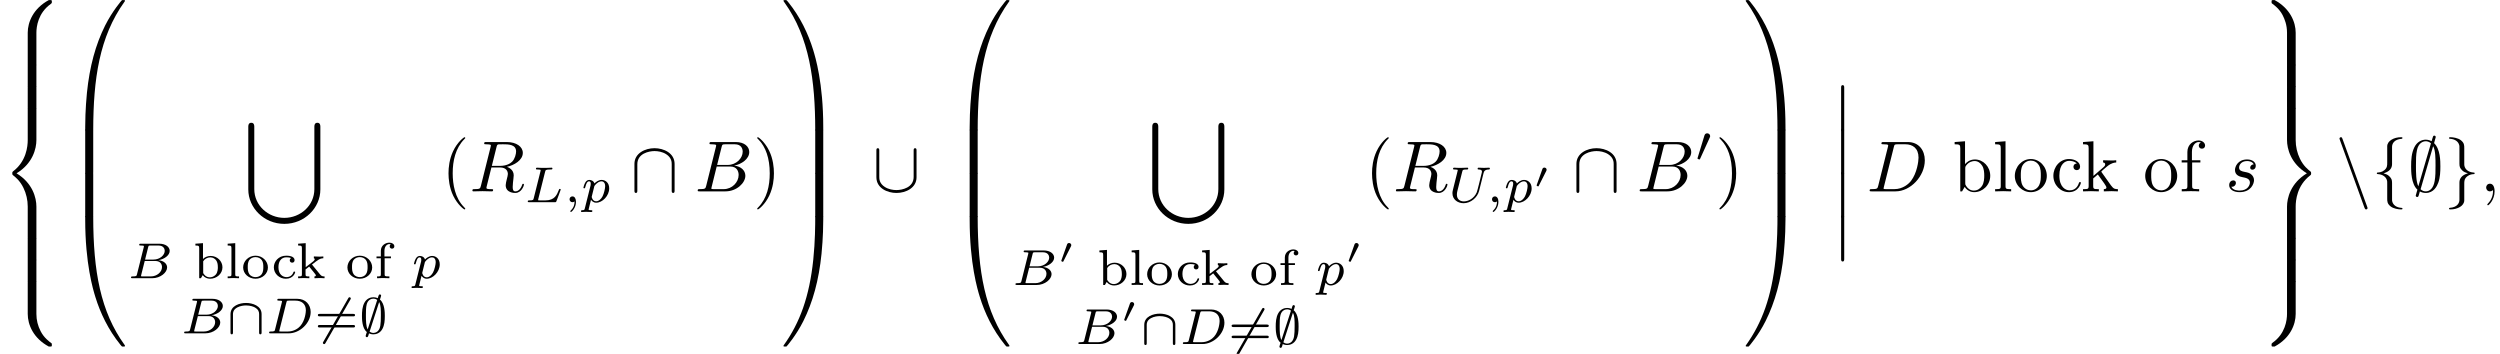 <?xml version='1.0' encoding='ISO-8859-1'?>
<!DOCTYPE svg PUBLIC "-//W3C//DTD SVG 1.1//EN" "http://www.w3.org/Graphics/SVG/1.1/DTD/svg11.dtd">
<!-- This file was generated by dvisvgm 1.0.11 () -->
<!-- Tue Jun 30 02:19:40 2020 -->
<svg height='58.8pt' version='1.1' viewBox='74.4 88.8 415.423 58.8' width='415.423pt' xmlns='http://www.w3.org/2000/svg' xmlns:xlink='http://www.w3.org/1999/xlink'>
<defs>
<path d='M2.03 -3.304C2.086 -3.423 2.093 -3.479 2.093 -3.528C2.093 -3.745 1.897 -3.913 1.68 -3.913C1.414 -3.913 1.33 -3.696 1.295 -3.584L0.371 -0.553C0.364 -0.539 0.336 -0.448 0.336 -0.441C0.336 -0.357 0.553 -0.287 0.609 -0.287C0.658 -0.287 0.665 -0.301 0.714 -0.406L2.03 -3.304Z' id='g1-48'/>
<path d='M4.998 -4.683C5.047 -4.767 5.054 -4.788 5.054 -4.823C5.054 -4.914 4.984 -4.998 4.879 -4.998C4.788 -4.998 4.739 -4.935 4.704 -4.865L1.246 1.176C1.197 1.26 1.19 1.281 1.19 1.316C1.19 1.407 1.26 1.491 1.365 1.491C1.456 1.491 1.505 1.428 1.54 1.358L4.998 -4.683Z' id='g1-54'/>
<path d='M2.653 -4.865C2.394 -4.977 2.177 -4.998 2.044 -4.998C1.673 -4.998 1.155 -4.851 0.826 -4.284C0.49 -3.71 0.462 -2.968 0.462 -2.408C0.462 -2.037 0.462 -0.693 1.141 -0.182C1.106 -0.084 0.973 0.28 0.973 0.357C0.973 0.469 1.064 0.532 1.141 0.532C1.267 0.532 1.295 0.441 1.344 0.315L1.435 0.007C1.54 0.056 1.764 0.14 2.044 0.14C2.443 0.14 2.975 -0.028 3.29 -0.609C3.577 -1.141 3.626 -1.743 3.626 -2.408C3.626 -2.807 3.626 -4.13 2.947 -4.676C2.982 -4.774 3.115 -5.138 3.115 -5.215C3.115 -5.327 3.024 -5.39 2.947 -5.39C2.821 -5.39 2.793 -5.299 2.744 -5.173L2.653 -4.865ZM1.253 -0.546C1.022 -0.973 1.008 -1.687 1.008 -2.499C1.008 -3.045 1.008 -3.591 1.12 -4.018C1.302 -4.704 1.82 -4.802 2.044 -4.802C2.289 -4.802 2.485 -4.697 2.576 -4.634L1.253 -0.546ZM2.842 -4.333C3.08 -3.913 3.08 -3.171 3.08 -2.499C3.08 -1.239 3.017 -0.693 2.674 -0.329C2.646 -0.294 2.408 -0.056 2.044 -0.056C1.848 -0.056 1.659 -0.133 1.519 -0.231C1.526 -0.259 1.547 -0.308 1.554 -0.343L2.842 -4.333Z' id='g1-59'/>
<path d='M4.844 -2.66C4.844 -3.815 3.591 -4.207 2.695 -4.207S0.539 -3.829 0.539 -2.653V-0.133C0.539 -0.028 0.539 0.14 0.707 0.14C0.882 0.14 0.882 -0.021 0.882 -0.133V-2.639C0.882 -2.828 0.882 -3.255 1.47 -3.584C1.897 -3.815 2.401 -3.864 2.688 -3.864C3.311 -3.864 3.745 -3.682 3.927 -3.577C4.424 -3.283 4.501 -2.968 4.501 -2.646V-0.133C4.501 -0.028 4.501 0.14 4.669 0.14C4.844 0.14 4.844 -0.021 4.844 -0.133V-2.66Z' id='g1-92'/>
<path d='M3.88 -7.52C3.88 -7.63 3.8 -7.72 3.68 -7.72C3.53 -7.72 3.5 -7.61 3.44 -7.4C3.32 -7 3.42 -7.35 3.31 -6.95C3.19 -7.01 2.87 -7.16 2.5 -7.16C1.93 -7.16 1.28 -6.86 0.91 -6.09C0.52 -5.28 0.47 -4.38 0.47 -3.45C0.47 -2.82 0.47 -1.02 1.34 -0.24C1.11 0.53 1.11 0.55 1.11 0.58C1.11 0.69 1.19 0.78 1.31 0.78C1.46 0.78 1.49 0.68 1.55 0.46C1.67 0.06 1.57 0.41 1.68 0.01C1.92 0.14 2.22 0.22 2.49 0.22C3.61 0.22 4.05 -0.72 4.23 -1.2C4.49 -1.9 4.52 -2.73 4.52 -3.45C4.52 -4.19 4.52 -5.85 3.65 -6.68L3.88 -7.52ZM1.47 -0.7C1.14 -1.39 1.14 -2.62 1.14 -3.57C1.14 -4.38 1.14 -5.07 1.28 -5.71C1.47 -6.64 2.05 -6.94 2.5 -6.94C2.7 -6.94 2.96 -6.88 3.22 -6.66L1.47 -0.7ZM3.52 -6.26C3.85 -5.68 3.85 -4.52 3.85 -3.57C3.85 -2.84 3.85 -2.1 3.73 -1.43C3.55 -0.38 3.02 0 2.49 0C2.26 0 2.02 -0.08 1.78 -0.29L3.52 -6.26Z' id='g0-59'/>
<path d='M6.11 -5.62C6.11 -5.8 6.11 -5.98 5.91 -5.98S5.71 -5.8 5.71 -5.62V-2C5.71 -0.5 4.08 -0.18 3.33 -0.18C2.88 -0.18 2.25 -0.27 1.72 -0.61C0.95 -1.1 0.95 -1.74 0.95 -2.01V-5.62C0.95 -5.8 0.95 -5.98 0.75 -5.98S0.55 -5.8 0.55 -5.62V-1.96C0.55 -0.44 2.08 0.22 3.33 0.22C4.63 0.22 6.11 -0.48 6.11 -1.95V-5.62Z' id='g0-91'/>
<path d='M6.11 -3.8C6.11 -5.32 4.58 -5.98 3.33 -5.98C2.03 -5.98 0.55 -5.28 0.55 -3.81V-0.14C0.55 0.04 0.55 0.22 0.75 0.22S0.95 0.04 0.95 -0.14V-3.76C0.95 -5.26 2.58 -5.58 3.33 -5.58C3.78 -5.58 4.41 -5.49 4.94 -5.15C5.71 -4.66 5.71 -4.02 5.71 -3.75V-0.14C5.71 0.04 5.71 0.22 5.91 0.22S6.11 0.04 6.11 -0.14V-3.8Z' id='g0-92'/>
<path d='M2.83 -6.17C2.83 -6.57 3.09 -7.21 4.18 -7.28C4.23 -7.29 4.27 -7.33 4.27 -7.39C4.27 -7.5 4.19 -7.5 4.08 -7.5C3.08 -7.5 2.17 -6.99 2.16 -6.25V-3.97C2.16 -3.58 2.16 -3.26 1.76 -2.93C1.41 -2.64 1.03 -2.62 0.81 -2.61C0.76 -2.6 0.72 -2.56 0.72 -2.5C0.72 -2.4 0.78 -2.4 0.88 -2.39C1.54 -2.35 2.02 -1.99 2.13 -1.5C2.16 -1.39 2.16 -1.37 2.16 -1.01V0.97C2.16 1.39 2.16 1.71 2.64 2.09C3.03 2.39 3.69 2.5 4.08 2.5C4.19 2.5 4.27 2.5 4.27 2.39C4.27 2.29 4.21 2.29 4.11 2.28C3.48 2.24 2.99 1.92 2.86 1.41C2.83 1.32 2.83 1.3 2.83 0.94V-1.16C2.83 -1.62 2.75 -1.79 2.43 -2.11C2.22 -2.32 1.93 -2.42 1.65 -2.5C2.47 -2.73 2.83 -3.19 2.83 -3.77V-6.17Z' id='g0-102'/>
<path d='M2.16 1.17C2.16 1.57 1.9 2.21 0.81 2.28C0.76 2.29 0.72 2.33 0.72 2.39C0.72 2.5 0.83 2.5 0.92 2.5C1.89 2.5 2.82 2.01 2.83 1.25V-1.03C2.83 -1.42 2.83 -1.74 3.23 -2.07C3.58 -2.36 3.96 -2.38 4.18 -2.39C4.23 -2.4 4.27 -2.44 4.27 -2.5C4.27 -2.6 4.21 -2.6 4.11 -2.61C3.45 -2.65 2.97 -3.01 2.86 -3.5C2.83 -3.61 2.83 -3.63 2.83 -3.99V-5.97C2.83 -6.39 2.83 -6.71 2.35 -7.09C1.95 -7.4 1.26 -7.5 0.92 -7.5C0.83 -7.5 0.72 -7.5 0.72 -7.39C0.72 -7.29 0.78 -7.29 0.88 -7.28C1.51 -7.24 2 -6.92 2.13 -6.41C2.16 -6.32 2.16 -6.3 2.16 -5.94V-3.84C2.16 -3.38 2.24 -3.21 2.56 -2.89C2.77 -2.68 3.06 -2.58 3.34 -2.5C2.52 -2.27 2.16 -1.81 2.16 -1.23V1.17Z' id='g0-103'/>
<path d='M4.01 2.26C4.06 2.4 4.11 2.5 4.24 2.5C4.35 2.5 4.44 2.41 4.44 2.3C4.44 2.28 4.44 2.26 4.39 2.14L0.97 -7.26C0.91 -7.43 0.88 -7.5 0.75 -7.5C0.64 -7.5 0.55 -7.41 0.55 -7.3C0.55 -7.28 0.55 -7.26 0.6 -7.14L4.01 2.26Z' id='g0-110'/>
<path d='M1.8 -2.325C1.805 -2.33 1.85 -2.425 1.85 -2.5C1.85 -2.68 1.69 -2.795 1.54 -2.795C1.335 -2.795 1.28 -2.64 1.255 -2.565L0.485 -0.4C0.465 -0.34 0.465 -0.325 0.465 -0.32C0.465 -0.24 0.675 -0.19 0.68 -0.19C0.725 -0.19 0.735 -0.215 0.765 -0.275L1.8 -2.325Z' id='g2-48'/>
<path d='M2.03 -0.01C2.03 -0.67 1.78 -1.06 1.39 -1.06C1.06 -1.06 0.86 -0.81 0.86 -0.53C0.86 -0.26 1.06 0 1.39 0C1.51 0 1.64 -0.04 1.74 -0.13C1.77 -0.15 1.78 -0.16 1.79 -0.16S1.81 -0.15 1.81 -0.01C1.81 0.73 1.46 1.33 1.13 1.66C1.02 1.77 1.02 1.79 1.02 1.82C1.02 1.89 1.07 1.93 1.12 1.93C1.23 1.93 2.03 1.16 2.03 -0.01Z' id='g3-59'/>
<path d='M1.6 -0.78C1.5 -0.39 1.48 -0.31 0.69 -0.31C0.52 -0.31 0.42 -0.31 0.42 -0.11C0.42 0 0.51 0 0.69 0H4.26C5.84 0 7.02 -1.18 7.02 -2.16C7.02 -2.88 6.44 -3.46 5.47 -3.57C6.51 -3.76 7.56 -4.5 7.56 -5.45C7.56 -6.19 6.9 -6.83 5.7 -6.83H2.34C2.15 -6.83 2.05 -6.83 2.05 -6.63C2.05 -6.52 2.14 -6.52 2.33 -6.52C2.35 -6.52 2.54 -6.52 2.71 -6.5C2.89 -6.48 2.98 -6.47 2.98 -6.34C2.98 -6.3 2.97 -6.27 2.94 -6.15L1.6 -0.78ZM3.11 -3.66L3.73 -6.14C3.82 -6.49 3.84 -6.52 4.27 -6.52H5.56C6.44 -6.52 6.65 -5.93 6.65 -5.49C6.65 -4.61 5.79 -3.66 4.57 -3.66H3.11ZM2.66 -0.31C2.52 -0.31 2.5 -0.31 2.44 -0.32C2.34 -0.33 2.31 -0.34 2.31 -0.42C2.31 -0.45 2.31 -0.47 2.36 -0.65L3.05 -3.44H4.94C5.9 -3.44 6.09 -2.7 6.09 -2.27C6.09 -1.28 5.2 -0.31 4.02 -0.31H2.66Z' id='g3-66'/>
<path d='M1.59 -0.78C1.49 -0.39 1.47 -0.31 0.68 -0.31C0.51 -0.31 0.4 -0.31 0.4 -0.12C0.4 0 0.49 0 0.68 0H3.99C6.07 0 8.04 -2.11 8.04 -4.3C8.04 -5.71 7.19 -6.83 5.69 -6.83H2.33C2.14 -6.83 2.03 -6.83 2.03 -6.64C2.03 -6.52 2.12 -6.52 2.32 -6.52C2.45 -6.52 2.63 -6.51 2.75 -6.5C2.91 -6.48 2.97 -6.45 2.97 -6.34C2.97 -6.3 2.96 -6.27 2.93 -6.15L1.59 -0.78ZM3.75 -6.14C3.84 -6.49 3.86 -6.52 4.29 -6.52H5.36C6.34 -6.52 7.17 -5.99 7.17 -4.67C7.17 -4.18 6.97 -2.54 6.12 -1.44C5.83 -1.07 5.04 -0.31 3.81 -0.31H2.68C2.54 -0.31 2.52 -0.31 2.46 -0.32C2.36 -0.33 2.33 -0.34 2.33 -0.42C2.33 -0.45 2.33 -0.47 2.38 -0.65L3.75 -6.14Z' id='g3-68'/>
<path d='M3.75 -6.14C3.81 -6.38 3.84 -6.48 4.03 -6.51C4.12 -6.52 4.44 -6.52 4.64 -6.52C5.35 -6.52 6.46 -6.52 6.46 -5.53C6.46 -5.19 6.3 -4.5 5.91 -4.11C5.65 -3.85 5.12 -3.53 4.22 -3.53H3.1L3.75 -6.14ZM5.19 -3.4C6.2 -3.62 7.39 -4.32 7.39 -5.33C7.39 -6.19 6.49 -6.83 5.18 -6.83H2.33C2.13 -6.83 2.04 -6.83 2.04 -6.63C2.04 -6.52 2.13 -6.52 2.32 -6.52C2.34 -6.52 2.53 -6.52 2.7 -6.5C2.88 -6.48 2.97 -6.47 2.97 -6.34C2.97 -6.3 2.96 -6.27 2.93 -6.15L1.59 -0.78C1.49 -0.39 1.47 -0.31 0.68 -0.31C0.5 -0.31 0.41 -0.31 0.41 -0.11C0.41 0 0.53 0 0.55 0C0.83 0 1.53 -0.03 1.81 -0.03S2.8 0 3.08 0C3.16 0 3.28 0 3.28 -0.2C3.28 -0.31 3.19 -0.31 3 -0.31C2.63 -0.31 2.35 -0.31 2.35 -0.49C2.35 -0.55 2.37 -0.6 2.38 -0.66L3.04 -3.31H4.23C5.14 -3.31 5.32 -2.75 5.32 -2.4C5.32 -2.25 5.24 -1.94 5.18 -1.71C5.11 -1.43 5.02 -1.06 5.02 -0.86C5.02 0.22 6.22 0.22 6.35 0.22C7.2 0.22 7.55 -0.79 7.55 -0.93C7.55 -1.05 7.44 -1.05 7.43 -1.05C7.34 -1.05 7.32 -0.98 7.3 -0.91C7.05 -0.17 6.62 0 6.39 0C6.06 0 5.99 -0.22 5.99 -0.61C5.99 -0.92 6.05 -1.43 6.09 -1.75C6.11 -1.89 6.13 -2.08 6.13 -2.22C6.13 -2.99 5.46 -3.3 5.19 -3.4Z' id='g3-82'/>
<path d='M3.91 -3.74C3.63 -3.73 3.43 -3.51 3.43 -3.29C3.43 -3.15 3.52 -3 3.74 -3S4.2 -3.17 4.2 -3.56C4.2 -4.01 3.77 -4.42 3.01 -4.42C1.69 -4.42 1.32 -3.4 1.32 -2.96C1.32 -2.18 2.06 -2.03 2.35 -1.97C2.87 -1.87 3.39 -1.76 3.39 -1.21C3.39 -0.95 3.16 -0.11 1.96 -0.11C1.82 -0.11 1.05 -0.11 0.82 -0.64C1.2 -0.59 1.45 -0.89 1.45 -1.17C1.45 -1.4 1.29 -1.52 1.08 -1.52C0.82 -1.52 0.52 -1.31 0.52 -0.86C0.52 -0.29 1.09 0.11 1.95 0.11C3.57 0.11 3.96 -1.1 3.96 -1.55C3.96 -1.91 3.77 -2.16 3.65 -2.28C3.38 -2.56 3.09 -2.61 2.65 -2.7C2.29 -2.78 1.89 -2.85 1.89 -3.3C1.89 -3.59 2.13 -4.2 3.01 -4.2C3.26 -4.2 3.76 -4.13 3.91 -3.74Z' id='g3-115'/>
<path d='M1.477 -0.112C1.477 0.273 1.407 0.721 0.931 1.169C0.903 1.197 0.882 1.218 0.882 1.253C0.882 1.302 0.938 1.351 0.98 1.351C1.078 1.351 1.673 0.791 1.673 -0.042C1.673 -0.476 1.505 -0.805 1.183 -0.805C0.952 -0.805 0.784 -0.623 0.784 -0.406C0.784 -0.182 0.945 0 1.19 0C1.358 0 1.47 -0.112 1.477 -0.112Z' id='g4-59'/>
<path d='M1.33 -0.546C1.267 -0.308 1.253 -0.252 0.714 -0.252C0.595 -0.252 0.504 -0.252 0.504 -0.105C0.504 0 0.588 0 0.714 0H3.423C4.599 0 5.502 -0.805 5.502 -1.498C5.502 -1.995 5.047 -2.422 4.305 -2.499C5.152 -2.653 5.859 -3.185 5.859 -3.787C5.859 -4.319 5.32 -4.781 4.41 -4.781H1.862C1.729 -4.781 1.638 -4.781 1.638 -4.627C1.638 -4.529 1.722 -4.529 1.862 -4.529C1.869 -4.529 2.002 -4.529 2.128 -4.515C2.275 -4.501 2.289 -4.487 2.289 -4.417C2.289 -4.403 2.289 -4.368 2.261 -4.263L1.33 -0.546ZM2.45 -2.583L2.877 -4.291C2.933 -4.508 2.94 -4.529 3.234 -4.529H4.298C5.012 -4.529 5.173 -4.06 5.173 -3.794C5.173 -3.227 4.536 -2.583 3.598 -2.583H2.45ZM2.114 -0.252C1.897 -0.252 1.89 -0.259 1.89 -0.322C1.89 -0.329 1.89 -0.364 1.918 -0.469L2.401 -2.387H3.885C4.543 -2.387 4.795 -1.953 4.795 -1.547C4.795 -0.854 4.088 -0.252 3.241 -0.252H2.114Z' id='g4-66'/>
<path d='M1.323 -0.546C1.267 -0.308 1.253 -0.252 0.707 -0.252C0.581 -0.252 0.497 -0.252 0.497 -0.098C0.497 0 0.581 0 0.707 0H3.206C4.76 0 6.251 -1.428 6.251 -2.954C6.251 -3.976 5.544 -4.781 4.403 -4.781H1.855C1.715 -4.781 1.631 -4.781 1.631 -4.627C1.631 -4.529 1.708 -4.529 1.862 -4.529C1.974 -4.529 2.002 -4.529 2.128 -4.515C2.268 -4.501 2.282 -4.487 2.282 -4.417C2.282 -4.403 2.282 -4.368 2.254 -4.263L1.323 -0.546ZM2.891 -4.291C2.947 -4.508 2.954 -4.529 3.248 -4.529H4.144C4.928 -4.529 5.586 -4.137 5.586 -3.185C5.586 -3.024 5.516 -1.813 4.816 -1.015C4.543 -0.7 3.941 -0.252 3.08 -0.252H2.128C1.911 -0.252 1.904 -0.259 1.904 -0.322C1.904 -0.329 1.904 -0.364 1.932 -0.469L2.891 -4.291Z' id='g4-68'/>
<path d='M2.884 -4.207C2.947 -4.459 2.968 -4.529 3.612 -4.529C3.829 -4.529 3.899 -4.529 3.899 -4.683C3.899 -4.69 3.892 -4.781 3.78 -4.781C3.619 -4.781 3.43 -4.767 3.262 -4.76C3.087 -4.753 2.877 -4.753 2.702 -4.753C2.555 -4.753 2.366 -4.76 2.219 -4.76S1.904 -4.781 1.764 -4.781C1.722 -4.781 1.617 -4.781 1.617 -4.627C1.617 -4.529 1.701 -4.529 1.841 -4.529C1.848 -4.529 1.981 -4.529 2.107 -4.515C2.254 -4.501 2.268 -4.487 2.268 -4.417C2.268 -4.403 2.268 -4.368 2.24 -4.263L1.309 -0.546C1.246 -0.308 1.232 -0.252 0.693 -0.252C0.574 -0.252 0.483 -0.252 0.483 -0.105C0.483 0 0.567 0 0.693 0H4.214C4.389 0 4.396 -0.007 4.452 -0.14C4.522 -0.329 5.047 -1.687 5.047 -1.743C5.047 -1.764 5.033 -1.841 4.928 -1.841C4.844 -1.841 4.83 -1.806 4.788 -1.694C4.522 -1.029 4.214 -0.252 2.933 -0.252H2.142C1.925 -0.252 1.918 -0.259 1.918 -0.322C1.918 -0.329 1.918 -0.364 1.946 -0.469L2.884 -4.207Z' id='g4-76'/>
<path d='M4.949 -4.018C5.019 -4.291 5.131 -4.515 5.691 -4.529C5.726 -4.529 5.831 -4.536 5.831 -4.683C5.831 -4.725 5.796 -4.781 5.726 -4.781C5.502 -4.781 5.236 -4.753 5.005 -4.753S4.48 -4.781 4.27 -4.781C4.235 -4.781 4.13 -4.781 4.13 -4.627C4.13 -4.536 4.221 -4.529 4.284 -4.529C4.613 -4.522 4.732 -4.417 4.732 -4.242C4.732 -4.207 4.725 -4.172 4.718 -4.144C4.613 -3.689 4.102 -1.582 4.011 -1.365C3.619 -0.469 2.8 -0.112 2.226 -0.112C1.757 -0.112 1.26 -0.35 1.26 -1.043C1.26 -1.211 1.281 -1.379 1.323 -1.54L2.002 -4.235C2.065 -4.473 2.079 -4.529 2.618 -4.529C2.737 -4.529 2.828 -4.529 2.828 -4.683C2.828 -4.711 2.807 -4.781 2.716 -4.781C2.513 -4.781 2.002 -4.753 1.799 -4.753C1.68 -4.753 1.435 -4.753 1.316 -4.76C1.176 -4.767 1.008 -4.781 0.875 -4.781C0.833 -4.781 0.728 -4.781 0.728 -4.627C0.728 -4.529 0.812 -4.529 0.952 -4.529C0.959 -4.529 1.092 -4.529 1.218 -4.515C1.365 -4.501 1.379 -4.487 1.379 -4.417C1.379 -4.375 1.309 -4.102 1.267 -3.948L1.113 -3.332L0.714 -1.729C0.644 -1.442 0.644 -1.386 0.644 -1.246C0.644 -0.378 1.358 0.14 2.198 0.14C3.164 0.14 4.102 -0.644 4.333 -1.561L4.949 -4.018Z' id='g4-85'/>
<path d='M0.525 0.854C0.476 1.05 0.462 1.106 0.182 1.106C0.091 1.106 -0.007 1.106 -0.007 1.253C-0.007 1.33 0.056 1.358 0.091 1.358C0.273 1.358 0.504 1.33 0.693 1.33C0.931 1.33 1.197 1.358 1.428 1.358C1.491 1.358 1.568 1.337 1.568 1.204C1.568 1.106 1.47 1.106 1.386 1.106C1.232 1.106 1.043 1.106 1.043 1.022C1.043 0.987 1.092 0.805 1.12 0.7C1.204 0.329 1.302 -0.049 1.379 -0.343C1.463 -0.203 1.68 0.07 2.1 0.07C2.954 0.07 3.899 -0.875 3.899 -1.918C3.899 -2.737 3.332 -3.087 2.849 -3.087C2.415 -3.087 2.044 -2.793 1.855 -2.597C1.736 -2.996 1.344 -3.087 1.134 -3.087C0.861 -3.087 0.693 -2.905 0.581 -2.716C0.441 -2.478 0.329 -2.058 0.329 -2.016C0.329 -1.925 0.427 -1.925 0.448 -1.925C0.546 -1.925 0.553 -1.946 0.602 -2.135C0.707 -2.541 0.84 -2.891 1.113 -2.891C1.295 -2.891 1.344 -2.737 1.344 -2.548C1.344 -2.471 1.33 -2.38 1.323 -2.338L0.525 0.854ZM1.848 -2.247C2.254 -2.786 2.604 -2.891 2.828 -2.891C3.101 -2.891 3.339 -2.688 3.339 -2.212C3.339 -1.925 3.185 -1.211 2.975 -0.805C2.8 -0.462 2.457 -0.126 2.1 -0.126C1.603 -0.126 1.477 -0.665 1.477 -0.735C1.477 -0.763 1.491 -0.812 1.498 -0.84L1.848 -2.247Z' id='g4-112'/>
<path d='M3.31 2.4C3.31 2.37 3.31 2.35 3.14 2.18C1.89 0.92 1.57 -0.97 1.57 -2.5C1.57 -4.24 1.95 -5.98 3.18 -7.23C3.31 -7.35 3.31 -7.37 3.31 -7.4C3.31 -7.47 3.27 -7.5 3.21 -7.5C3.11 -7.5 2.21 -6.82 1.62 -5.55C1.11 -4.45 0.99 -3.34 0.99 -2.5C0.99 -1.72 1.1 -0.51 1.65 0.62C2.25 1.85 3.11 2.5 3.21 2.5C3.27 2.5 3.31 2.47 3.31 2.4Z' id='g5-40'/>
<path d='M2.89 -2.5C2.89 -3.28 2.78 -4.49 2.23 -5.62C1.63 -6.85 0.77 -7.5 0.67 -7.5C0.61 -7.5 0.57 -7.46 0.57 -7.4C0.57 -7.37 0.57 -7.35 0.76 -7.17C1.74 -6.18 2.31 -4.59 2.31 -2.5C2.31 -0.79 1.94 0.97 0.7 2.23C0.57 2.35 0.57 2.37 0.57 2.4C0.57 2.46 0.61 2.5 0.67 2.5C0.77 2.5 1.67 1.82 2.26 0.55C2.77 -0.55 2.89 -1.66 2.89 -2.5Z' id='g5-41'/>
<path d='M1.72 -3.77V-6.94L0.28 -6.83V-6.52C0.98 -6.52 1.06 -6.45 1.06 -5.96V0H1.31C1.32 -0.01 1.4 -0.15 1.67 -0.62C1.82 -0.39 2.24 0.11 2.98 0.11C4.17 0.11 5.21 -0.87 5.21 -2.16C5.21 -3.43 4.23 -4.42 3.09 -4.42C2.31 -4.42 1.88 -3.95 1.72 -3.77ZM1.75 -1.14V-3.2C1.75 -3.39 1.75 -3.4 1.86 -3.56C2.25 -4.12 2.8 -4.2 3.04 -4.2C3.49 -4.2 3.85 -3.94 4.09 -3.56C4.35 -3.15 4.38 -2.58 4.38 -2.17C4.38 -1.8 4.36 -1.2 4.07 -0.75C3.86 -0.44 3.48 -0.11 2.94 -0.11C2.49 -0.11 2.13 -0.35 1.89 -0.72C1.75 -0.93 1.75 -0.96 1.75 -1.14Z' id='g5-98'/>
<path d='M1.17 -2.18C1.17 -3.81 1.99 -4.23 2.52 -4.23C2.61 -4.23 3.24 -4.22 3.59 -3.86C3.18 -3.83 3.12 -3.53 3.12 -3.4C3.12 -3.14 3.3 -2.94 3.58 -2.94C3.84 -2.94 4.04 -3.11 4.04 -3.41C4.04 -4.09 3.28 -4.48 2.51 -4.48C1.26 -4.48 0.34 -3.4 0.34 -2.16C0.34 -0.88 1.33 0.11 2.49 0.11C3.83 0.11 4.15 -1.09 4.15 -1.19S4.05 -1.29 4.02 -1.29C3.93 -1.29 3.91 -1.25 3.89 -1.19C3.6 -0.26 2.95 -0.14 2.58 -0.14C2.05 -0.14 1.17 -0.57 1.17 -2.18Z' id='g5-99'/>
<path d='M1.75 -4.31V-5.47C1.75 -6.35 2.23 -6.83 2.67 -6.83C2.7 -6.83 2.85 -6.83 3 -6.76C2.88 -6.72 2.7 -6.59 2.7 -6.34C2.7 -6.11 2.86 -5.91 3.13 -5.91C3.42 -5.91 3.57 -6.11 3.57 -6.35C3.57 -6.72 3.2 -7.05 2.67 -7.05C1.97 -7.05 1.12 -6.52 1.12 -5.46V-4.31H0.33V-4H1.12V-0.76C1.12 -0.31 1.01 -0.31 0.34 -0.31V0C0.73 -0.01 1.2 -0.03 1.48 -0.03C1.88 -0.03 2.35 -0.03 2.75 0V-0.31H2.54C1.8 -0.31 1.78 -0.42 1.78 -0.78V-4H2.92V-4.31H1.75Z' id='g5-102'/>
<path d='M1.06 -0.76C1.06 -0.31 0.95 -0.31 0.28 -0.31V0C0.61 -0.01 1.08 -0.03 1.37 -0.03C1.67 -0.03 2.07 -0.02 2.47 0V-0.31C1.8 -0.31 1.69 -0.31 1.69 -0.76V-1.79L2.33 -2.34C3.1 -1.28 3.52 -0.72 3.52 -0.54C3.52 -0.35 3.35 -0.31 3.16 -0.31V0C3.44 -0.01 4.03 -0.03 4.24 -0.03C4.53 -0.03 4.82 -0.02 5.11 0V-0.31C4.74 -0.31 4.52 -0.31 4.14 -0.84L2.87 -2.63C2.86 -2.65 2.81 -2.71 2.81 -2.74C2.81 -2.78 3.52 -3.38 3.62 -3.46C4.25 -3.97 4.67 -3.99 4.88 -4V-4.31C4.59 -4.28 4.46 -4.28 4.18 -4.28C3.82 -4.28 3.2 -4.3 3.06 -4.31V-4C3.25 -3.99 3.35 -3.88 3.35 -3.75C3.35 -3.55 3.21 -3.43 3.13 -3.36L1.72 -2.14V-6.94L0.28 -6.83V-6.52C0.98 -6.52 1.06 -6.45 1.06 -5.96V-0.76Z' id='g5-107'/>
<path d='M1.77 -6.94L0.33 -6.83V-6.52C1.03 -6.52 1.11 -6.45 1.11 -5.96V-0.76C1.11 -0.31 1 -0.31 0.33 -0.31V0C0.66 -0.01 1.19 -0.03 1.44 -0.03S2.18 -0.01 2.55 0V-0.31C1.88 -0.31 1.77 -0.31 1.77 -0.76V-6.94Z' id='g5-108'/>
<path d='M4.71 -2.14C4.71 -3.42 3.71 -4.48 2.5 -4.48C1.25 -4.48 0.28 -3.39 0.28 -2.14C0.28 -0.85 1.32 0.11 2.49 0.11C3.7 0.11 4.71 -0.87 4.71 -2.14ZM2.5 -0.14C2.07 -0.14 1.63 -0.35 1.36 -0.81C1.11 -1.25 1.11 -1.86 1.11 -2.22C1.11 -2.61 1.11 -3.15 1.35 -3.59C1.62 -4.05 2.09 -4.26 2.49 -4.26C2.93 -4.26 3.36 -4.04 3.62 -3.61S3.88 -2.6 3.88 -2.22C3.88 -1.86 3.88 -1.32 3.66 -0.88C3.44 -0.43 3 -0.14 2.5 -0.14Z' id='g5-111'/>
<path d='M5.376 -2.352C5.481 -2.352 5.642 -2.352 5.642 -2.527C5.642 -2.695 5.474 -2.695 5.383 -2.695H0.749C0.658 -2.695 0.49 -2.695 0.49 -2.527C0.49 -2.352 0.651 -2.352 0.756 -2.352H5.376ZM5.383 -0.812C5.474 -0.812 5.642 -0.812 5.642 -0.98C5.642 -1.155 5.481 -1.155 5.376 -1.155H0.756C0.651 -1.155 0.49 -1.155 0.49 -0.98C0.49 -0.812 0.658 -0.812 0.749 -0.812H5.383Z' id='g6-61'/>
<path d='M1.393 -4.858L0.343 -4.781V-4.529C0.819 -4.529 0.868 -4.473 0.868 -4.123V0H1.106L1.351 -0.427C1.617 -0.077 2.002 0.07 2.373 0.07C3.297 0.07 4.088 -0.623 4.088 -1.512C4.088 -2.366 3.367 -3.087 2.45 -3.087C2.03 -3.087 1.645 -2.919 1.393 -2.667V-4.858ZM1.421 -2.345C1.617 -2.667 1.995 -2.891 2.415 -2.891C2.807 -2.891 3.087 -2.667 3.227 -2.457C3.367 -2.254 3.451 -1.981 3.451 -1.519C3.451 -1.358 3.451 -0.833 3.164 -0.504C2.884 -0.189 2.541 -0.126 2.338 -0.126C1.778 -0.126 1.498 -0.567 1.421 -0.714V-2.345Z' id='g6-98'/>
<path d='M2.723 -2.793C2.597 -2.737 2.527 -2.625 2.527 -2.485C2.527 -2.296 2.66 -2.156 2.856 -2.156C3.045 -2.156 3.192 -2.275 3.192 -2.499C3.192 -3.122 2.219 -3.122 2.023 -3.122C0.973 -3.122 0.322 -2.317 0.322 -1.512C0.322 -0.63 1.071 0.07 1.988 0.07C3.031 0.07 3.276 -0.756 3.276 -0.84S3.185 -0.924 3.157 -0.924C3.066 -0.924 3.059 -0.903 3.024 -0.805C2.87 -0.371 2.499 -0.154 2.072 -0.154C1.589 -0.154 0.959 -0.511 0.959 -1.519C0.959 -2.408 1.393 -2.898 2.044 -2.898C2.135 -2.898 2.471 -2.898 2.723 -2.793Z' id='g6-99'/>
<path d='M1.442 -2.765H2.317V-3.017H1.414V-3.801C1.414 -4.438 1.792 -4.732 2.093 -4.732C2.156 -4.732 2.226 -4.718 2.296 -4.697C2.198 -4.641 2.142 -4.529 2.142 -4.417C2.142 -4.228 2.275 -4.095 2.464 -4.095S2.786 -4.228 2.786 -4.417C2.786 -4.718 2.485 -4.928 2.1 -4.928C1.547 -4.928 0.917 -4.536 0.917 -3.801V-3.017H0.315V-2.765H0.917V-0.553C0.917 -0.252 0.847 -0.252 0.392 -0.252V0C0.427 0 0.903 -0.028 1.19 -0.028C1.491 -0.028 1.799 -0.014 2.1 0V-0.252H1.96C1.442 -0.252 1.442 -0.329 1.442 -0.567V-2.765Z' id='g6-102'/>
<path d='M2.261 -1.897C3.122 -2.562 3.353 -2.751 3.836 -2.765V-3.017C3.689 -3.003 3.507 -2.989 3.36 -2.989C3.08 -2.989 2.8 -2.996 2.52 -3.017V-2.765C2.611 -2.751 2.646 -2.695 2.646 -2.639C2.646 -2.527 2.513 -2.394 2.429 -2.331L1.393 -1.533V-4.858L0.343 -4.781V-4.529C0.812 -4.529 0.868 -4.48 0.868 -4.137V-0.553C0.868 -0.252 0.798 -0.252 0.343 -0.252V0C0.602 -0.021 0.861 -0.028 1.12 -0.028S1.638 -0.021 1.897 0V-0.252C1.442 -0.252 1.372 -0.252 1.372 -0.553V-1.218L1.876 -1.61L2.639 -0.665C2.716 -0.574 2.8 -0.469 2.8 -0.378C2.8 -0.266 2.674 -0.252 2.604 -0.252V0C2.695 -0.007 3.192 -0.028 3.395 -0.028S3.801 -0.014 4.004 0V-0.252C3.745 -0.252 3.591 -0.273 3.388 -0.518L2.261 -1.897Z' id='g6-107'/>
<path d='M1.442 -4.858L0.392 -4.781V-4.529C0.861 -4.529 0.917 -4.48 0.917 -4.137V-0.553C0.917 -0.252 0.847 -0.252 0.392 -0.252V0C0.406 0 0.896 -0.028 1.176 -0.028C1.442 -0.028 1.701 -0.021 1.967 0V-0.252C1.512 -0.252 1.442 -0.252 1.442 -0.553V-4.858Z' id='g6-108'/>
<path d='M3.703 -1.491C3.703 -2.366 2.954 -3.122 1.988 -3.122S0.273 -2.366 0.273 -1.491C0.273 -0.623 1.043 0.07 1.988 0.07S3.703 -0.623 3.703 -1.491ZM1.988 -0.154C1.729 -0.154 1.351 -0.238 1.12 -0.581C0.931 -0.868 0.91 -1.232 0.91 -1.554C0.91 -1.855 0.917 -2.268 1.162 -2.569C1.337 -2.772 1.631 -2.926 1.988 -2.926C2.401 -2.926 2.695 -2.73 2.849 -2.513C3.045 -2.24 3.066 -1.89 3.066 -1.554S3.045 -0.847 2.842 -0.56C2.653 -0.294 2.331 -0.154 1.988 -0.154Z' id='g6-111'/>
<path d='M1.45 5.84C1.45 6 1.45 6.21 1.66 6.21C1.88 6.21 1.88 6.01 1.88 5.84V0.16C1.88 0 1.88 -0.21 1.67 -0.21C1.45 -0.21 1.45 -0.01 1.45 0.16V5.84Z' id='g7-12'/>
<path d='M3.74 17.7C3.96 17.7 4.02 17.7 4.02 17.56C4.04 10.55 4.85 4.73 8.35 -0.16C8.42 -0.25 8.42 -0.27 8.42 -0.29C8.42 -0.39 8.35 -0.39 8.19 -0.39S8.01 -0.39 7.99 -0.37C7.95 -0.34 6.68 1.12 5.67 3.13C4.35 5.77 3.52 8.8 3.15 12.44C3.12 12.75 2.91 14.83 2.91 17.2V17.59C2.92 17.7 2.98 17.7 3.19 17.7H3.74Z' id='g7-48'/>
<path d='M5.83 17.2C5.83 11.09 4.74 7.51 4.43 6.5C3.75 4.28 2.64 1.94 0.97 -0.12C0.82 -0.3 0.78 -0.35 0.74 -0.37C0.72 -0.38 0.71 -0.39 0.55 -0.39C0.4 -0.39 0.32 -0.39 0.32 -0.29C0.32 -0.27 0.32 -0.25 0.45 -0.07C3.93 4.79 4.71 10.79 4.72 17.56C4.72 17.7 4.78 17.7 5 17.7H5.55C5.76 17.7 5.82 17.7 5.83 17.59V17.2Z' id='g7-49'/>
<path d='M5.04 4.53C5.04 3.71 5.26 1.8 7.04 0.54C7.17 0.44 7.18 0.43 7.18 0.25C7.18 0.02 7.17 0.01 6.92 0.01H6.76C4.61 1.17 3.84 3.06 3.84 4.53V8.83C3.84 9.09 3.85 9.1 4.12 9.1H4.76C5.03 9.1 5.04 9.09 5.04 8.83V4.53Z' id='g7-56'/>
<path d='M3.84 8.83C3.84 9.09 3.85 9.1 4.12 9.1H4.76C5.03 9.1 5.04 9.09 5.04 8.83V4.53C5.04 3.06 4.27 1.17 2.12 0.01H1.97C1.71 0.01 1.7 0.02 1.7 0.25C1.7 0.43 1.71 0.44 1.75 0.47C2.06 0.7 2.78 1.21 3.25 2.13C3.52 2.67 3.84 3.45 3.84 4.53V8.83Z' id='g7-57'/>
<path d='M6.92 8.99C7.17 8.99 7.18 8.98 7.18 8.75C7.18 8.57 7.17 8.56 7.13 8.53C6.82 8.3 6.1 7.79 5.63 6.87C5.24 6.11 5.04 5.34 5.04 4.47V0.17C5.04 -0.09 5.03 -0.1 4.76 -0.1H4.12C3.85 -0.1 3.84 -0.09 3.84 0.17V4.47C3.84 5.95 4.61 7.84 6.76 8.99H6.92Z' id='g7-58'/>
<path d='M3.84 4.47C3.84 5.34 3.6 7.22 1.84 8.46C1.71 8.56 1.7 8.57 1.7 8.75C1.7 8.98 1.71 8.99 1.97 8.99H2.12C4.28 7.83 5.04 5.94 5.04 4.47V0.17C5.04 -0.09 5.03 -0.1 4.76 -0.1H4.12C3.85 -0.1 3.84 -0.09 3.84 0.17V4.47Z' id='g7-59'/>
<path d='M3.84 17.83C3.84 18.09 3.85 18.1 4.12 18.1H4.76C5.03 18.1 5.04 18.09 5.04 17.83V13.61C5.04 12.4 4.53 10.36 2.29 9C4.55 7.63 5.04 5.57 5.04 4.39V0.17C5.04 -0.09 5.03 -0.1 4.76 -0.1H4.12C3.85 -0.1 3.84 -0.09 3.84 0.17V4.4C3.84 5.24 3.66 7.32 1.82 8.72C1.71 8.81 1.7 8.82 1.7 9S1.71 9.19 1.82 9.28C2.08 9.48 2.77 10.01 3.25 11.02C3.64 11.82 3.84 12.71 3.84 13.6V17.83Z' id='g7-60'/>
<path d='M5.04 13.6C5.04 12.76 5.22 10.68 7.06 9.28C7.17 9.19 7.18 9.18 7.18 9S7.17 8.81 7.06 8.72C6.8 8.52 6.11 7.99 5.63 6.98C5.24 6.18 5.04 5.29 5.04 4.4V0.17C5.04 -0.09 5.03 -0.1 4.76 -0.1H4.12C3.85 -0.1 3.84 -0.09 3.84 0.17V4.39C3.84 5.6 4.35 7.64 6.59 9C4.33 10.37 3.84 12.43 3.84 13.61V17.83C3.84 18.09 3.85 18.1 4.12 18.1H4.76C5.03 18.1 5.04 18.09 5.04 17.83V13.6Z' id='g7-61'/>
<path d='M5.04 0.17C5.04 -0.09 5.03 -0.1 4.76 -0.1H4.12C3.85 -0.1 3.84 -0.09 3.84 0.17V2.83C3.84 3.09 3.85 3.1 4.12 3.1H4.76C5.03 3.1 5.04 3.09 5.04 2.83V0.17Z' id='g7-62'/>
<path d='M3.19 -0.5C2.98 -0.5 2.92 -0.5 2.91 -0.39V0C2.91 6.11 4 9.69 4.31 10.7C4.99 12.92 6.1 15.26 7.77 17.32C7.92 17.5 7.96 17.55 8 17.57C8.02 17.58 8.03 17.59 8.19 17.59S8.42 17.59 8.42 17.49C8.42 17.47 8.42 17.45 8.36 17.36C5.03 12.74 4.03 7.18 4.02 -0.36C4.02 -0.5 3.96 -0.5 3.74 -0.5H3.19Z' id='g7-64'/>
<path d='M5.83 -0.39C5.82 -0.5 5.76 -0.5 5.55 -0.5H5C4.78 -0.5 4.72 -0.5 4.72 -0.36C4.72 0.67 4.71 3.05 4.45 5.54C3.91 10.71 2.58 14.29 0.39 17.36C0.32 17.45 0.32 17.47 0.32 17.49C0.32 17.59 0.4 17.59 0.55 17.59C0.71 17.59 0.73 17.59 0.75 17.57C0.79 17.54 2.06 16.08 3.07 14.07C4.39 11.43 5.22 8.4 5.59 4.76C5.62 4.45 5.83 2.37 5.83 0V-0.39Z' id='g7-65'/>
<path d='M4.02 0.17C4.02 -0.09 4.01 -0.1 3.74 -0.1H3.19C2.92 -0.1 2.91 -0.09 2.91 0.17V5.83C2.91 6.09 2.92 6.1 3.19 6.1H3.74C4.01 6.1 4.02 6.09 4.02 5.83V0.17Z' id='g7-66'/>
<path d='M5.83 0.17C5.83 -0.09 5.82 -0.1 5.55 -0.1H5C4.73 -0.1 4.72 -0.09 4.72 0.17V5.83C4.72 6.09 4.73 6.1 5 6.1H5.55C5.82 6.1 5.83 6.09 5.83 5.83V0.17Z' id='g7-67'/>
<path d='M9.71 9.18C9.71 11.47 7.78 13.17 5.55 13.17S1.39 11.46 1.39 9.18V0.55C1.39 0.42 1.39 0 0.98 0C0.56 0 0.56 0.41 0.56 0.55V9.23C0.56 11.8 2.75 14 5.55 14S10.54 11.8 10.54 9.23V0.55C10.54 0.42 10.54 0 10.13 0C9.71 0 9.71 0.41 9.71 0.55V9.18Z' id='g7-91'/>
</defs>
<g id='page1' transform='matrix(1.2 0 0 1.2 0 0)'>
<use x='62' xlink:href='#g7-56' y='74'/>
<use x='62' xlink:href='#g7-62' y='83'/>
<use x='62' xlink:href='#g7-62' y='86'/>
<use x='62' xlink:href='#g7-60' y='89'/>
<use x='62' xlink:href='#g7-62' y='107'/>
<use x='62' xlink:href='#g7-62' y='110'/>
<use x='62' xlink:href='#g7-58' y='113'/>
<use x='70.889' xlink:href='#g7-48' y='74.4'/>
<use x='70.889' xlink:href='#g7-66' y='92'/>
<use x='70.889' xlink:href='#g7-66' y='98'/>
<use x='70.889' xlink:href='#g7-64' y='104.4'/>
<use x='95.822' xlink:href='#g7-91' y='91'/>
<use x='79.639' xlink:href='#g4-66' y='112.528'/>
<use x='88.716' xlink:href='#g6-98' y='112.528'/>
<use x='93.133' xlink:href='#g6-108' y='112.528'/>
<use x='95.397' xlink:href='#g6-111' y='112.528'/>
<use x='99.598' xlink:href='#g6-99' y='112.528'/>
<use x='102.939' xlink:href='#g6-107' y='112.528'/>
<use x='109.835' xlink:href='#g6-111' y='112.528'/>
<use x='113.821' xlink:href='#g6-102' y='112.528'/>
<use x='118.994' xlink:href='#g4-112' y='112.528'/>
<use x='86.997' xlink:href='#g4-66' y='120.159'/>
<use x='93.38' xlink:href='#g1-92' y='120.159'/>
<use x='98.769' xlink:href='#g4-68' y='120.159'/>
<use x='105.523' xlink:href='#g1-54' y='120.159'/>
<use x='105.523' xlink:href='#g6-61' y='120.159'/>
<use x='111.661' xlink:href='#g1-59' y='120.159'/>
<use x='123.117' xlink:href='#g5-40' y='100.5'/>
<use x='127.006' xlink:href='#g3-82' y='100.5'/>
<use x='134.598' xlink:href='#g4-76' y='102'/>
<use x='140.085' xlink:href='#g4-59' y='102'/>
<use x='142.46' xlink:href='#g4-112' y='102'/>
<use x='149.304' xlink:href='#g0-92' y='100.5'/>
<use x='158.193' xlink:href='#g3-66' y='100.5'/>
<use x='166.28' xlink:href='#g5-41' y='100.5'/>
<use x='170.169' xlink:href='#g7-49' y='74.4'/>
<use x='170.169' xlink:href='#g7-67' y='92'/>
<use x='170.169' xlink:href='#g7-67' y='98'/>
<use x='170.169' xlink:href='#g7-65' y='104.4'/>
<use x='182.807' xlink:href='#g0-91' y='100.5'/>
<use x='193.363' xlink:href='#g7-48' y='74.4'/>
<use x='193.363' xlink:href='#g7-66' y='92'/>
<use x='193.363' xlink:href='#g7-66' y='98'/>
<use x='193.363' xlink:href='#g7-64' y='104.4'/>
<use x='221.001' xlink:href='#g7-91' y='91'/>
<use x='202.113' xlink:href='#g4-66' y='113.463'/>
<use x='208.496' xlink:href='#g2-48' y='110.445'/>
<use x='213.895' xlink:href='#g6-98' y='113.463'/>
<use x='218.312' xlink:href='#g6-108' y='113.463'/>
<use x='220.576' xlink:href='#g6-111' y='113.463'/>
<use x='224.777' xlink:href='#g6-99' y='113.463'/>
<use x='228.118' xlink:href='#g6-107' y='113.463'/>
<use x='235.013' xlink:href='#g6-111' y='113.463'/>
<use x='239' xlink:href='#g6-102' y='113.463'/>
<use x='244.173' xlink:href='#g4-112' y='113.463'/>
<use x='248.296' xlink:href='#g2-48' y='110.445'/>
<use x='210.823' xlink:href='#g4-66' y='121.639'/>
<use x='217.206' xlink:href='#g2-48' y='118.621'/>
<use x='219.911' xlink:href='#g1-92' y='121.639'/>
<use x='225.3' xlink:href='#g4-68' y='121.639'/>
<use x='232.054' xlink:href='#g1-54' y='121.639'/>
<use x='232.054' xlink:href='#g6-61' y='121.639'/>
<use x='238.193' xlink:href='#g1-59' y='121.639'/>
<use x='251' xlink:href='#g5-40' y='100.5'/>
<use x='254.889' xlink:href='#g3-82' y='100.5'/>
<use x='262.482' xlink:href='#g4-85' y='102'/>
<use x='267.819' xlink:href='#g4-59' y='102'/>
<use x='270.194' xlink:href='#g4-112' y='102'/>
<use x='274.317' xlink:href='#g2-48' y='100'/>
<use x='279.744' xlink:href='#g0-92' y='100.5'/>
<use x='288.633' xlink:href='#g3-66' y='100.5'/>
<use x='296.719' xlink:href='#g1-48' y='96.371'/>
<use x='299.525' xlink:href='#g5-41' y='100.5'/>
<use x='303.414' xlink:href='#g7-49' y='74.4'/>
<use x='303.414' xlink:href='#g7-67' y='92'/>
<use x='303.414' xlink:href='#g7-67' y='98'/>
<use x='303.414' xlink:href='#g7-65' y='104.4'/>
<use x='315.497' xlink:href='#g7-12' y='86'/>
<use x='315.497' xlink:href='#g7-12' y='92'/>
<use x='315.497' xlink:href='#g7-12' y='98'/>
<use x='315.497' xlink:href='#g7-12' y='104'/>
<use x='320.497' xlink:href='#g3-68' y='100.5'/>
<use x='332.387' xlink:href='#g5-98' y='100.5'/>
<use x='337.943' xlink:href='#g5-108' y='100.5'/>
<use x='340.721' xlink:href='#g5-111' y='100.5'/>
<use x='345.999' xlink:href='#g5-99' y='100.5'/>
<use x='350.165' xlink:href='#g5-107' y='100.5'/>
<use x='358.776' xlink:href='#g5-111' y='100.5'/>
<use x='363.776' xlink:href='#g5-102' y='100.5'/>
<use x='370.165' xlink:href='#g3-115' y='100.5'/>
<use x='374.853' xlink:href='#g7-57' y='74'/>
<use x='374.853' xlink:href='#g7-62' y='83'/>
<use x='374.853' xlink:href='#g7-62' y='86'/>
<use x='374.853' xlink:href='#g7-61' y='89'/>
<use x='374.853' xlink:href='#g7-62' y='107'/>
<use x='374.853' xlink:href='#g7-62' y='110'/>
<use x='374.853' xlink:href='#g7-59' y='113'/>
<use x='385.408' xlink:href='#g0-110' y='100.5'/>
<use x='390.408' xlink:href='#g0-102' y='100.5'/>
<use x='395.408' xlink:href='#g0-59' y='100.5'/>
<use x='400.408' xlink:href='#g0-103' y='100.5'/>
<use x='405.408' xlink:href='#g3-59' y='100.5'/>
</g>
</svg>
